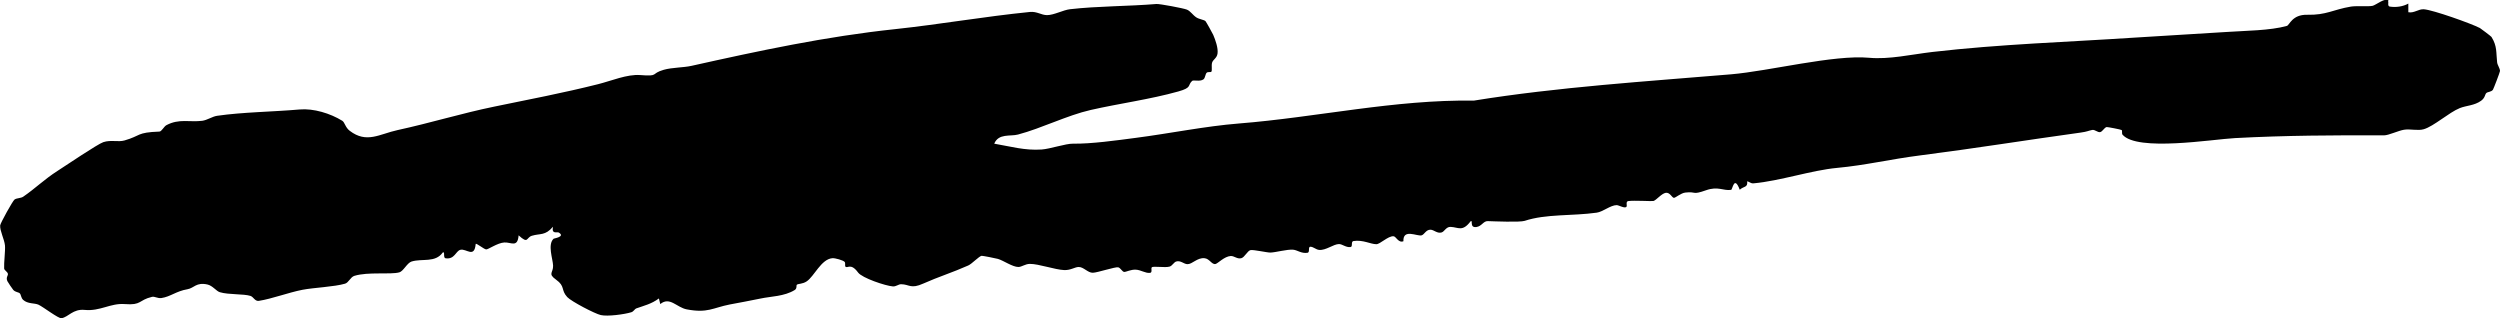 <?xml version="1.0" encoding="UTF-8"?><svg id="Layer_2" xmlns="http://www.w3.org/2000/svg" viewBox="0 0 364.06 46.36"><g id="Layer_1-2"><path d="M347.76.15c.12.17-.14.75.26.81.88.14,1.92,0,2.69-.44v1.26c.84.17,1.48-.49,2.27-.43,1.33.1,6.83,2.05,8.15,2.73.11.06,1.64,1.21,1.69,1.3.85,1.36.66,2.28.82,3.69.05.44.41.85.42,1.27,0,.15-.94,2.6-1.03,2.73-.24.33-.76.29-.96.48-.23.22-.15.67-.76,1.12-.97.71-2.15.69-3.1,1.07-1.58.63-3.79,2.66-5.26,3.08-.85.25-1.94-.07-2.85.07-.84.13-2.25.82-2.93.82-7.13-.03-14.45.01-21.7.4-3.26.17-14.24,2-16.38-.5-.13-.16-.01-.56-.12-.67-.08-.08-2.08-.46-2.19-.44-.35.08-.6.67-.95.74s-.77-.39-1.14-.32c-.68.14-.66.24-1.72.39-7.83,1.08-15.43,2.31-23.35,3.32-4.4.56-7.91,1.43-12.1,1.82-3.75.35-8.29,1.9-12.17,2.25-.39.04-.6-.24-.92-.3.12.95-.52.7-1.08,1.23-.82-2.17-1.04-.01-1.26.02-1.17.16-1.89-.57-3.66.06-2.07.73-1.33.15-2.99.33-.67.07-1.44.78-1.68.77-.29-.02-.57-.83-1.19-.73s-1.36,1.07-1.79,1.19c-.22.06-2.79-.11-3.66.01-.42.06-.14.65-.26.82-.23.32-1.12-.23-1.43-.23-.92.01-2.01.98-2.92,1.1-3.55.5-7.38.16-10.48,1.19-.7.23-4.51.07-5.38.04-.64-.02-.87.75-1.65.86-1.06.14-.44-1.07-.84-.84-1.2,1.59-1.79.86-2.93.82-.65-.02-.88.69-1.3.81-.64.19-1.11-.39-1.61-.4-.66-.02-.89.7-1.3.82-.65.18-2.73-1.03-2.65.86-.73.29-1.07-.71-1.44-.73-.82-.04-1.95,1.17-2.51,1.16-.86-.01-1.93-.67-3.32-.46-.43.07-.04.84-.45.88-.68.07-1.16-.44-1.66-.44-.8,0-1.91.95-2.9.85-.45-.04-.83-.45-1.25-.46s-.03.81-.44.88c-.9.14-1.46-.4-2.1-.45-.88-.07-2.52.4-3.31.42-.52,0-2.43-.44-2.87-.36-.47.09-.86,1.05-1.36,1.18-.59.16-1.04-.35-1.54-.32-.93.06-1.85,1.07-2.2,1.16-.56.14-.86-.77-1.62-.84-1.08-.1-1.76.89-2.5.87-.51-.02-.98-.58-1.61-.39-.35.1-.58.63-.96.74-.68.21-2.43-.12-2.61.12-.14.19.14.75-.26.8-.66.07-1.31-.43-2.06-.47-.72-.04-1.43.35-1.69.33-.29-.02-.53-.59-.87-.67-.43-.1-3.03.78-3.7.79-.73.02-1.35-.86-2.07-.84-.56.01-1.16.49-2.1.45-1.37-.06-3.72-.91-5-.9-.67,0-1.19.45-1.67.45-.86,0-2.16-.94-2.99-1.18-.31-.09-2.26-.47-2.37-.45-.39.08-1.41,1.18-1.94,1.41-2.24,1-4.4,1.67-6.54,2.63-1.86.84-2.02.11-3.25.1-.37,0-.73.35-1.18.32-1.09-.08-4.49-1.23-5.07-2.02-1.09-1.48-1.56-.53-1.85-.87-.1-.12.03-.52-.11-.68-.21-.24-1.4-.58-1.8-.54-1.63.14-2.62,2.64-3.74,3.38-.59.39-1.21.32-1.42.48-.12.1.06.54-.31.77-1.52.94-3.46.92-4.96,1.24-1.59.34-3.08.59-4.51.87-2.47.49-3.22,1.29-6.26.71-1.47-.28-2.47-1.91-3.85-.77l-.2-.82c-1.11.82-2.12,1.03-3.32,1.46-.19.07-.37.45-.7.55-1,.31-3.46.64-4.45.41-.85-.19-4.28-1.98-4.88-2.62-.96-1.05-.26-1.56-1.62-2.53-1.26-.9-.4-.98-.44-2.05-.03-.97-.84-3.07.08-3.92.06-.05,1.76-.29.74-.9-.23-.14-1.07.31-.84-.84-1.12,1.33-1.86.95-3.06,1.31-.87.26-.49,1.27-1.94-.06-.15,1.85-1.08.98-2.09,1.04s-2.37,1.06-2.65,1.01c-.35-.06-1.42-.95-1.51-.8-.19,2.15-1.38.62-2.24.86-.67.18-.83,1.43-2.14,1.23-.42-.06-.03-1.06-.42-.84-1.09,1.53-2.96.84-4.53,1.31-.66.2-1.2,1.42-1.79,1.58-1.35.36-4.52-.11-6.55.51-.56.17-.83.99-1.36,1.14-1.56.46-4.54.57-6.2.89-2.05.4-4.42,1.31-6.34,1.61-.59.09-.78-.58-1.23-.72-1-.32-3.17-.15-4.46-.54-.51-.15-1.05-.95-1.8-1.12-1.66-.37-1.95.53-2.92.69-1.62.27-2.48,1.09-3.78,1.28-.58.08-.97-.27-1.39-.17-1.98.48-1.48,1.25-3.96,1.05-2.08-.16-3.57,1.07-5.83.85-1.72-.17-2.36,1.04-3.38,1.21-.44.07-2.66-1.65-3.35-1.97-.57-.26-1.56-.09-2.23-.7-.32-.29-.3-.76-.49-.95s-.64-.16-.95-.5c-.12-.13-.8-1.14-.86-1.28-.24-.54.1-.78.08-1.04-.03-.33-.53-.51-.55-.81-.05-.8.19-2.62.12-3.35-.09-.9-.76-2.14-.7-2.92.03-.32,1.82-3.57,2.1-3.77.35-.23.91-.17,1.26-.41,1.78-1.22,3.06-2.52,5-3.76,1.11-.71,5.84-3.91,6.66-4.18,1.12-.37,2.17.02,3.09-.25,2.41-.69,1.71-1.17,5.08-1.29.33-.01.65-.74,1.03-.94,1.85-.98,3.39-.4,5.2-.63.74-.1,1.48-.63,2.18-.73,3.74-.54,8.16-.58,12.01-.92,2.03-.18,4.46.57,6.2,1.64.38.23.44.97,1.1,1.47,2.47,1.88,4.31.47,6.97-.11,4.79-1.04,9.31-2.44,14.09-3.42,4.95-1.02,10.13-2.01,15.09-3.26,1.96-.49,4.24-1.48,6.16-1.33,2.8.22,1.43-.2,3.42-.77,1.19-.34,2.84-.31,4.02-.57,9.85-2.2,19.64-4.29,29.68-5.35,6.56-.7,12.99-1.84,19.62-2.5,1.03-.1,1.65.46,2.49.46,1.01,0,2.33-.74,3.35-.86,4.02-.46,8.48-.42,12.58-.76.44-.04,3.92.61,4.44.82s.85.79,1.37,1.13c.41.27,1.11.34,1.33.54.09.08,1,1.72,1.13,2,.32.74.74,1.93.63,2.72-.09.68-.65.87-.79,1.32s.05,1.18-.12,1.34c-.11.1-.49-.02-.66.13-.23.2-.2.77-.49.98-.53.37-1.45.03-1.65.23-.69.65.03.96-2.01,1.53-4.11,1.15-8.56,1.74-12.74,2.69-3.44.78-7.18,2.68-10.6,3.58-1.13.3-2.82-.2-3.46,1.33,2.36.4,4.45,1.02,6.9.85,1.22-.08,3.52-.87,4.57-.85,2.66.04,6.28-.47,9.17-.85,4.94-.64,10.1-1.7,15-2.09,11.34-.9,22.64-3.5,34.2-3.33,12.31-1.99,25.12-2.79,37.46-3.83,5.55-.47,14.98-2.88,20.09-2.41,2.93.27,6.14-.48,9.19-.84,9.96-1.15,19.6-1.44,29.59-2.1,4.44-.3,9.07-.53,13.36-.82,2.58-.18,6.28-.19,8.71-.88.39-.11.76-1.67,2.96-1.62,2.82.06,3.73-.75,6.36-1.19.75-.13,2.46.02,3.15-.11.45-.08,1.94-1.31,2.34-.75Z"/></g></svg>